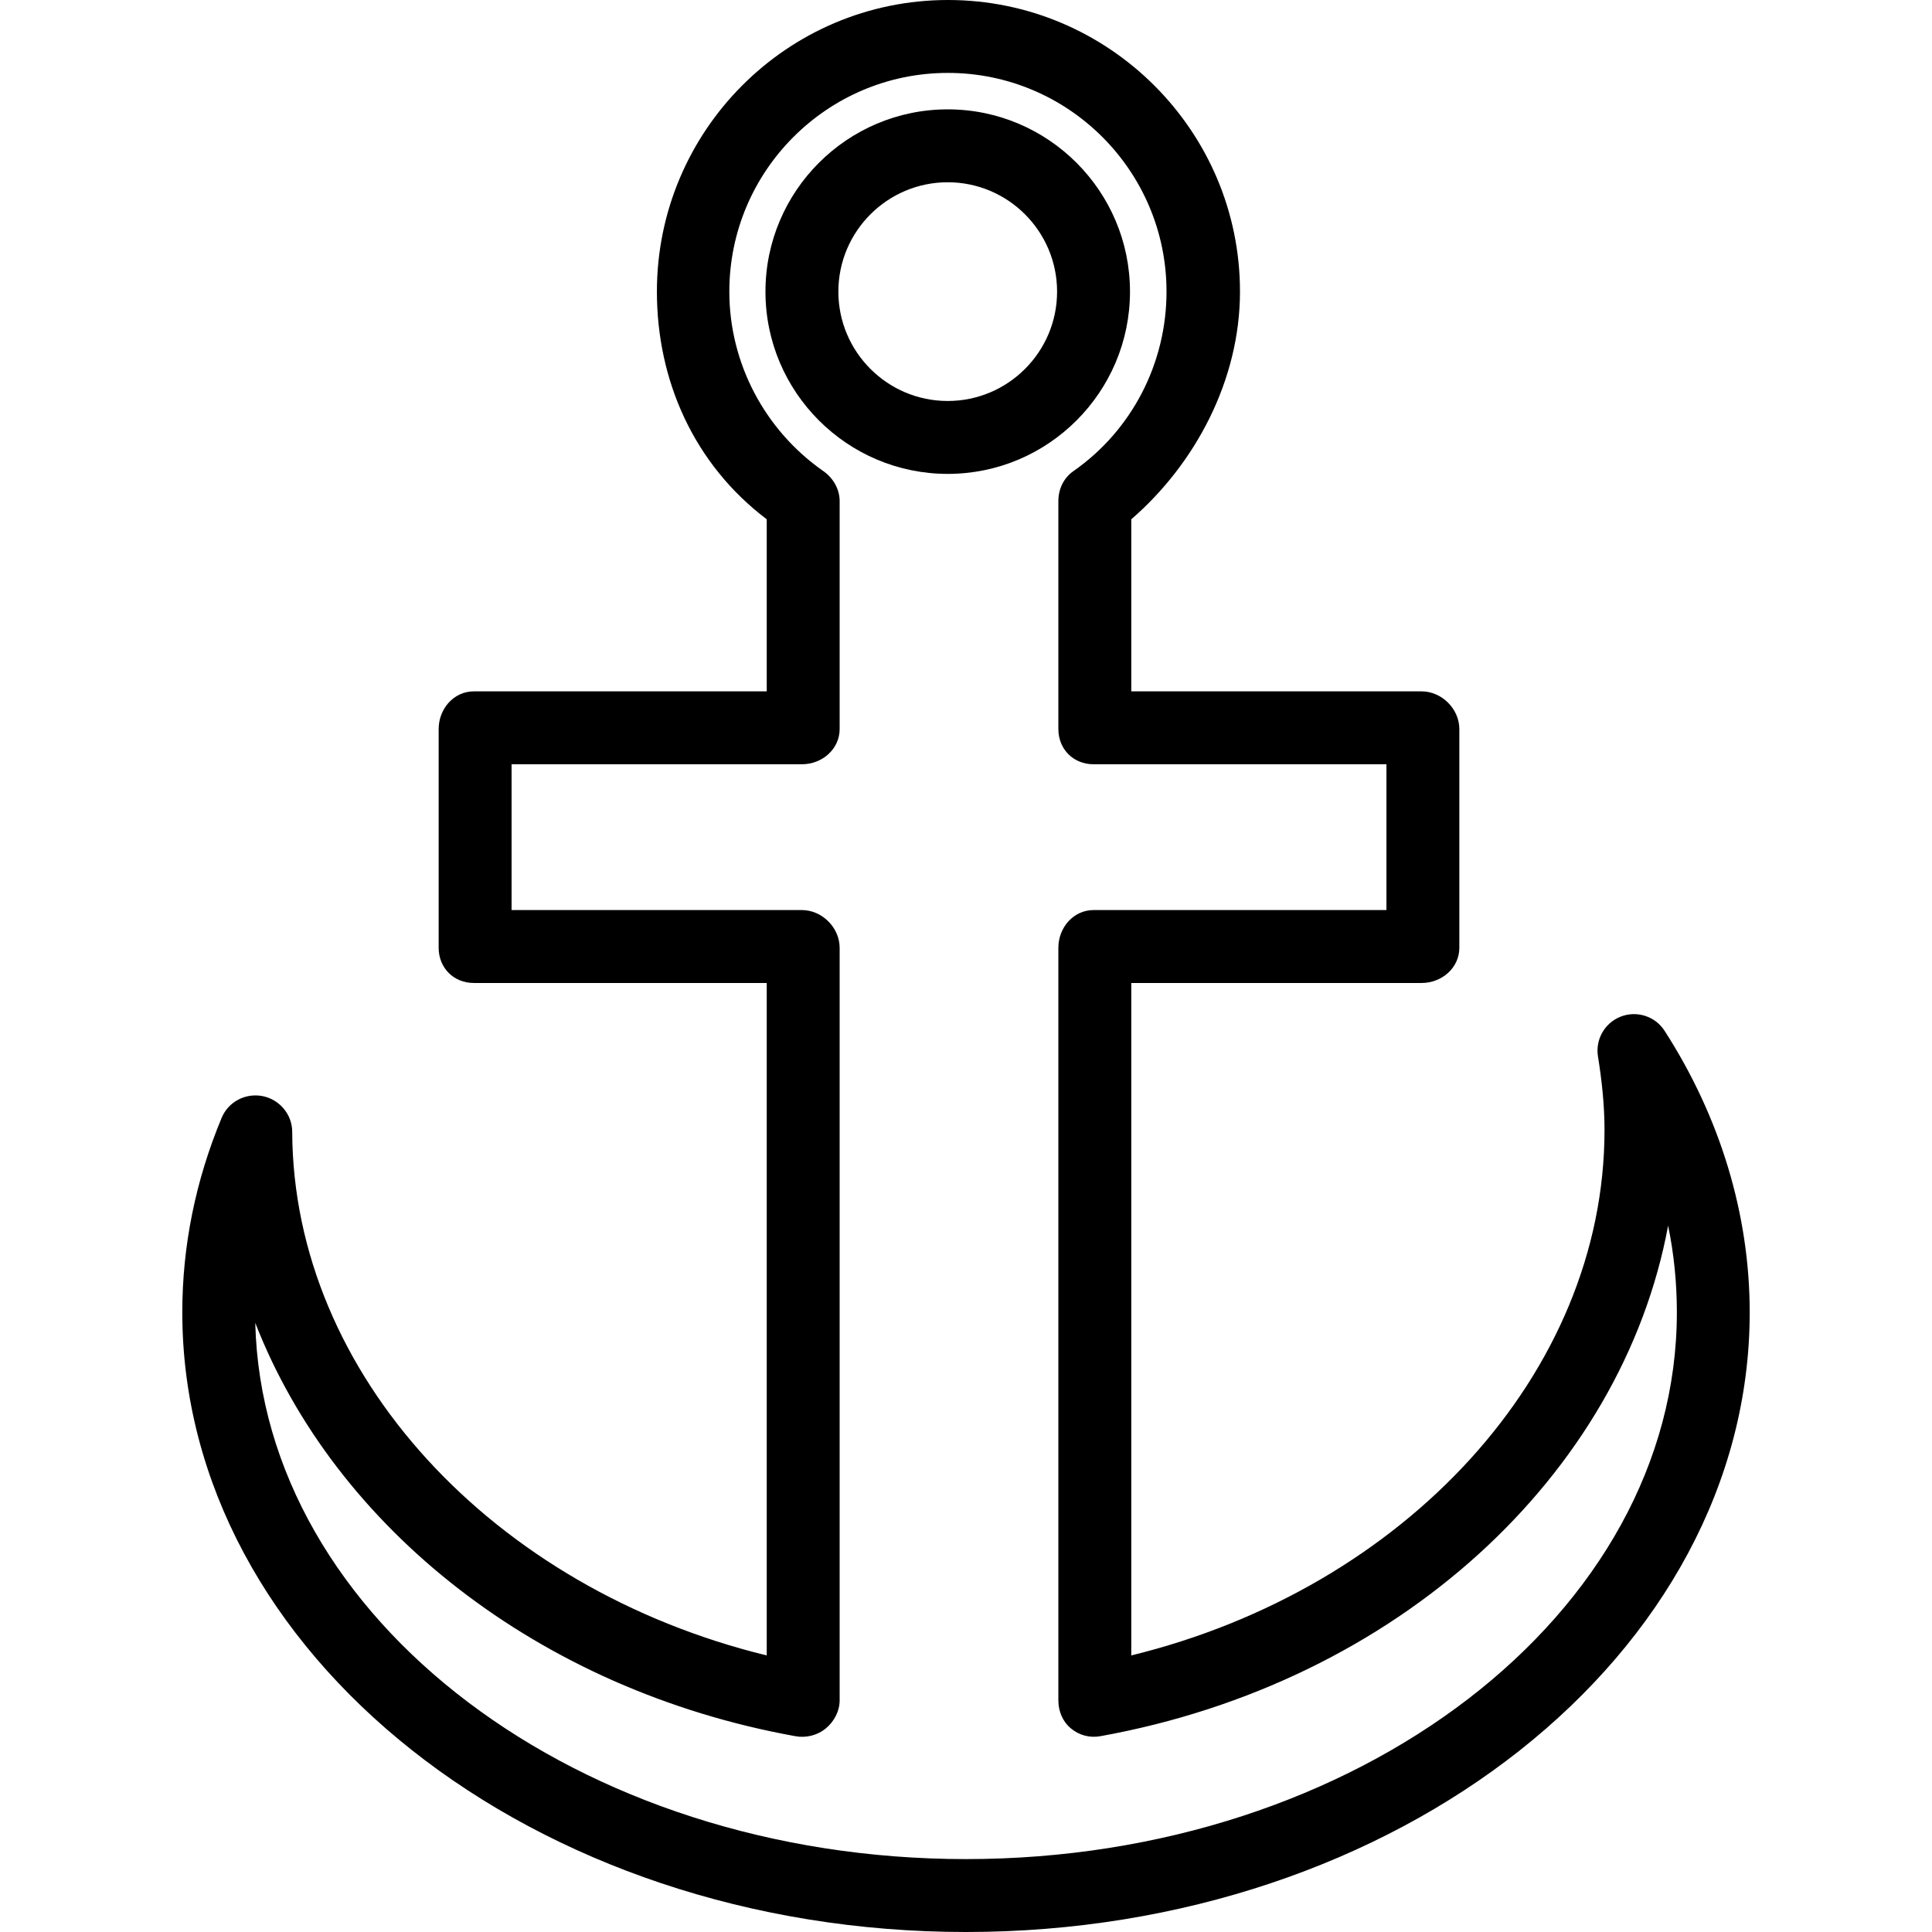 <?xml version="1.0" encoding="iso-8859-1"?>
<!-- Uploaded to: SVG Repo, www.svgrepo.com, Generator: SVG Repo Mixer Tools -->
<svg fill="#000000" height="800px" width="800px" version="1.1" id="Layer_1" xmlns="http://www.w3.org/2000/svg" xmlns:xlink="http://www.w3.org/1999/xlink" 
	 viewBox="0 0 512 512" xml:space="preserve">
<g>
	<g>
		<path d="M441.138,273.184c-2.472-3.859-7.33-5.42-11.585-3.788c-4.264,1.637-6.802,6.047-6.076,10.561
			c1.038,6.425,1.736,12.991,1.736,19.514c0,64.462-52.962,121.519-125.415,139.236V260.5h76.943c5.34,0,10-3.995,10-9.33v-57.962
			c0-5.335-4.66-9.99-10-9.99h-76.943v-45.599c16.906-14.622,28.811-36.811,28.811-60.335C328.61,34.67,293.855,0,251.242,0
			c-42.613,0-77.156,34.67-77.156,77.283c0,23.524,9.788,45.712,29.108,60.335v45.599h-77.623c-5.34,0-9.321,4.656-9.321,9.99
			v57.962c0,5.335,3.981,9.33,9.321,9.33h77.623v178.208C130.742,421.038,77.666,364.17,77.44,299.92
			c-0.019-4.599-3.358-8.552-7.868-9.444c-4.576-0.877-9.071,1.533-10.835,5.764c-6.905,16.59-10.427,33.929-10.427,51.533
			C48.31,438.33,141.468,512,255.999,512c114.528,0,207.691-73.67,207.691-164.226C463.69,321.863,455.883,296.071,441.138,273.184z
			 M255.987,492.679c-102.651,0-186.396-63.495-188.34-142.109c21.132,54.307,74.991,97.245,143.151,109.542
			c2.83,0.524,5.887-0.25,8.085-2.094c2.189-1.835,3.632-4.547,3.632-7.411V251.17c0-5.335-4.66-9.991-10-9.991h-76.943v-38.641
			h76.943c5.34,0,10-3.995,10-9.33v-60.42c0-3.156-1.717-6.118-4.302-7.924c-15.557-10.854-24.934-28.642-24.934-47.58
			c0-31.962,25.958-57.962,57.92-57.962c31.962,0,57.941,26,57.941,57.962c0,18.939-9.135,36.726-24.689,47.58
			c-2.587,1.807-3.974,4.769-3.974,7.924v60.42c0,5.335,3.981,9.33,9.321,9.33h77.623v38.641h-77.623
			c-5.34,0-9.321,4.656-9.321,9.991v199.439c0,2.863,1.104,5.575,3.292,7.41c2.198,1.84,4.962,2.599,7.83,2.094
			c78.707-14.203,138.193-69.132,150.467-135.297c1.557,7.524,2.319,15.184,2.319,22.957
			C444.386,427.675,359.855,492.679,255.987,492.679z"/>
	</g>
</g>
<g>
	<g>
		<path d="M251.157,28.981c-26.632,0-48.302,21.67-48.302,48.302c0,26.632,21.67,48.302,48.302,48.302
			c26.632,0,48.302-21.67,48.302-48.302C299.459,50.651,277.789,28.981,251.157,28.981z M251.157,106.264
			c-15.981,0-28.981-13-28.981-28.981s13-28.981,28.981-28.981c15.981,0,28.981,13,28.981,28.981S267.138,106.264,251.157,106.264z"
			/>
	</g>
</g>
</svg>